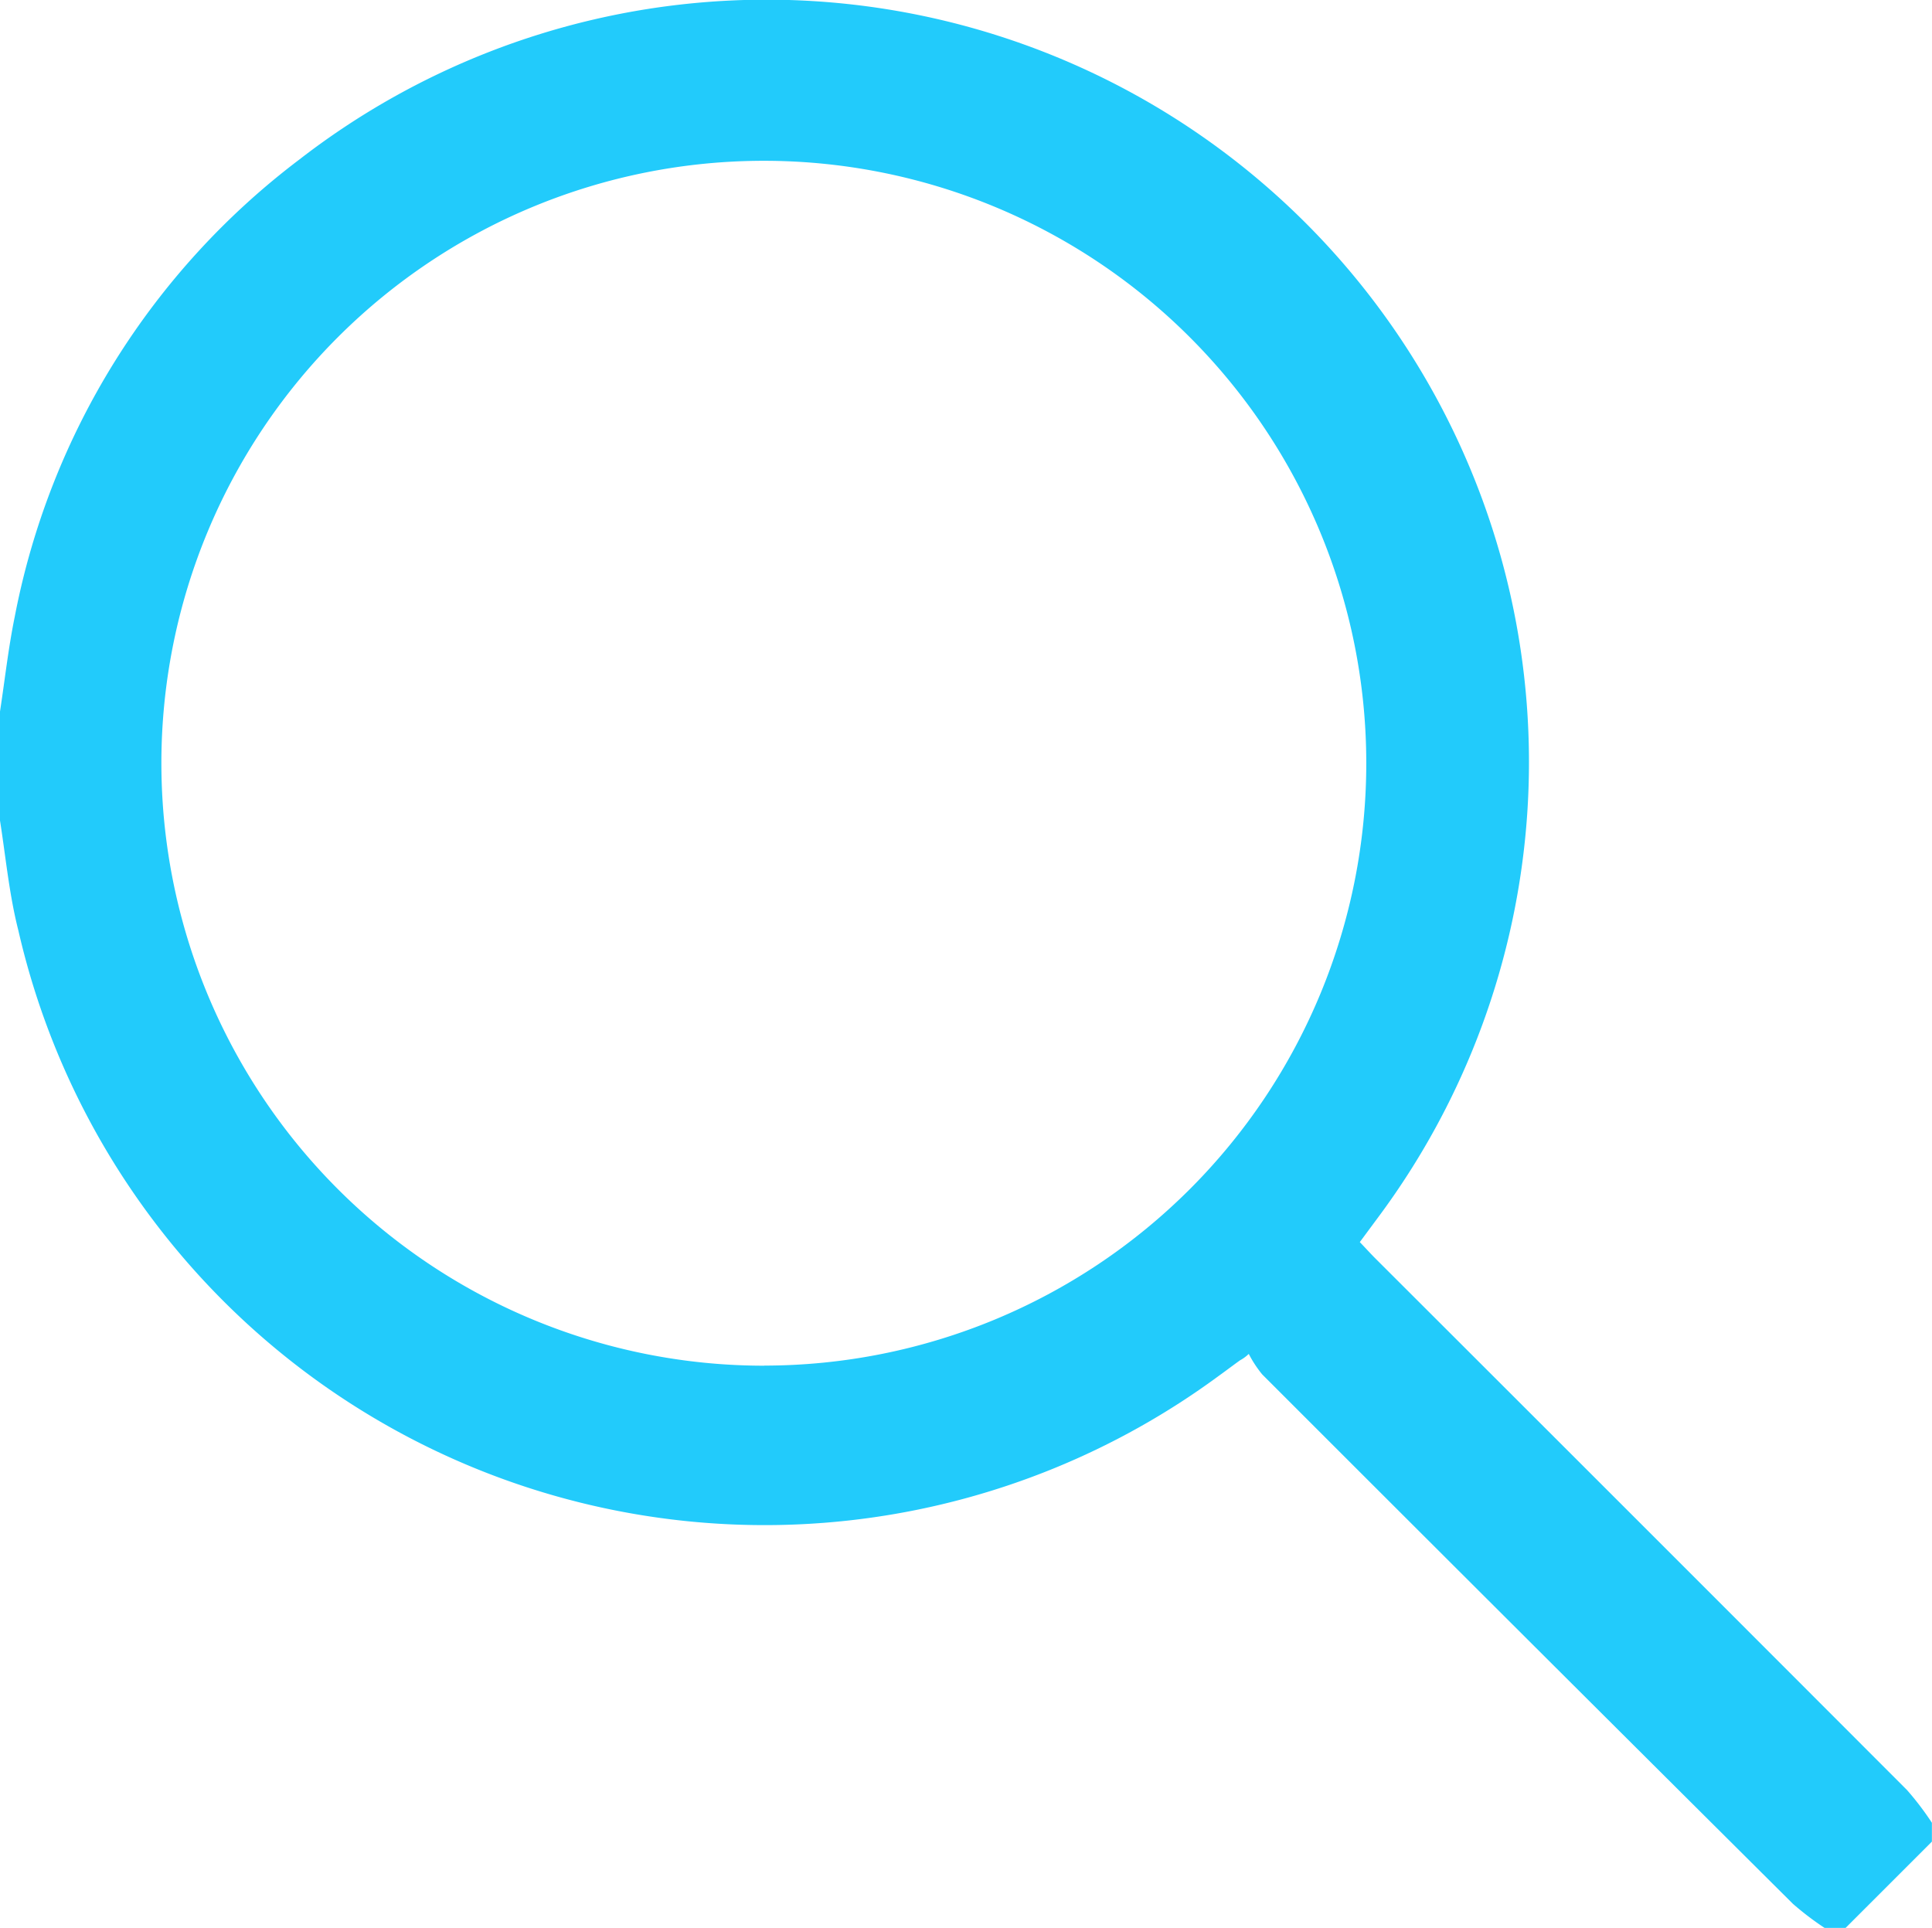 <svg xmlns="http://www.w3.org/2000/svg" width="19.992" height="19.951" viewBox="0 0 19.992 19.951">
  <path id="Caminho_152" data-name="Caminho 152" d="M147.2,234.414c.05-.326.086-.655.152-.978A7.768,7.768,0,0,1,150.3,228.7a7.89,7.89,0,0,1,11.153,10.959l-.182.246c.058.06.109.117.163.171q2.753,2.749,5.5,5.5a3.054,3.054,0,0,1,.257.338v.195l-.9.9h-.2a3.054,3.054,0,0,1-.338-.256q-2.75-2.736-5.492-5.479a1.212,1.212,0,0,1-.139-.212.4.4,0,0,1-.09.066c-.074.053-.146.108-.22.161a7.922,7.922,0,0,1-12.422-4.609c-.1-.393-.134-.8-.2-1.2Zm7.909,6.769a6.234,6.234,0,1,0-6.239-6.241A6.237,6.237,0,0,0,155.109,241.184Z" transform="translate(-147.2 -227.051)" fill="#22cbfb"/>
</svg>
